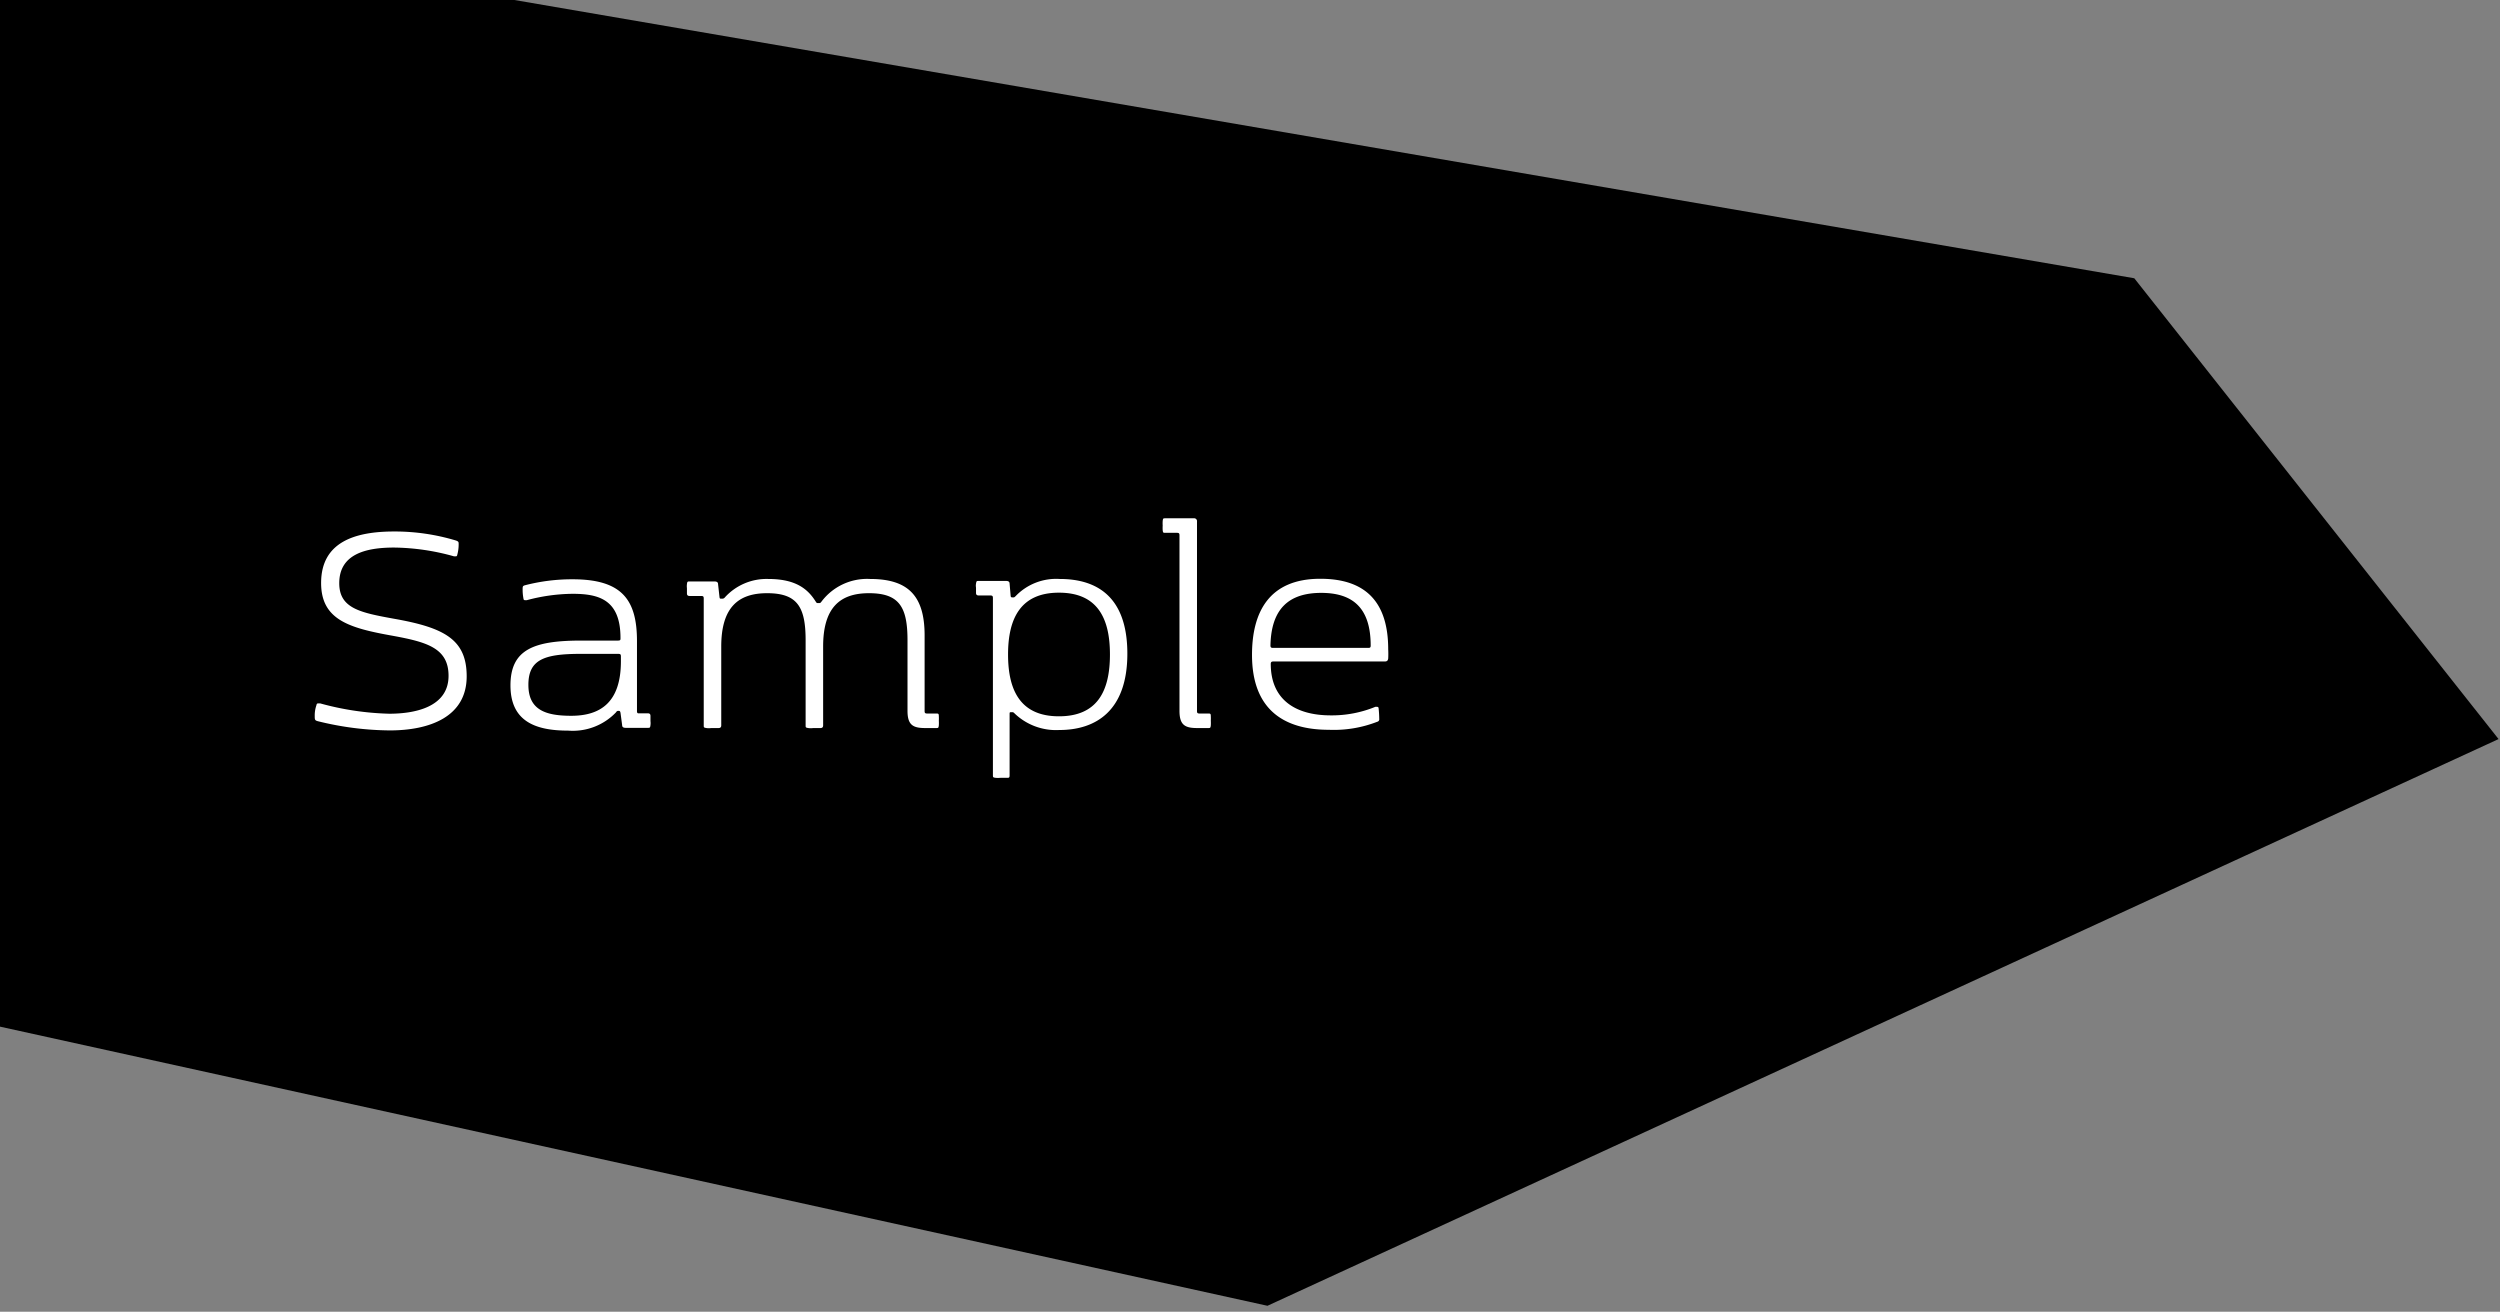 <svg xmlns="http://www.w3.org/2000/svg" xmlns:xlink="http://www.w3.org/1999/xlink" width="242.67" height="127.33" viewBox="0 0 242.67 127.33"><rect x="0" y="0" width="242.67" height="127.33" fill="#808080" stroke="none"/><defs><style>.cls-1{fill:none;}.cls-2{clip-path:url(#clip-path);}.cls-3{isolation:isolate;}.cls-4{clip-path:url(#clip-path-2);}.cls-5{fill:#fff;}</style><clipPath id="clip-path"><rect class="cls-1" y="-720" width="1280" height="720"/></clipPath><clipPath id="clip-path-2"><rect class="cls-1" width="242.67" height="127.33"/></clipPath></defs><title>1026-DVP-test9-1280px</title><g id="base"><g class="cls-2"><g class="cls-3"><polygon points="-135.26 -406.58 -19.2 -568.78 355.49 -744.7 1052.18 -670.86 1394.68 -369.28 880.15 50.99 113.05 -53.23 -135.26 -406.58"/></g></g></g><g id="object"><g class="cls-4"><polygon points="207.17 27.01 242.53 71.74 123.03 126.75 -42.79 90.23 -78.9 -22.13 207.17 27.01"/></g><path class="cls-5" d="M44.06,54l.17,0c.08,0,.13,0,.16-.16a3.78,3.78,0,0,0,.13-1c0-.23,0-.27-.25-.37a20.58,20.58,0,0,0-6-.88c-3.79,0-7.1,1-7.1,5,0,3.57,2.72,4.37,6.93,5.12,3.34.61,5.44,1.2,5.44,3.89,0,3.09-3.38,3.68-5.75,3.68a27.71,27.71,0,0,1-6.7-1l-.19,0c-.1,0-.15,0-.19.19a3,3,0,0,0-.16,1c0,.37,0,.45.28.53a29.84,29.84,0,0,0,7,.9c3.87,0,7.47-1.31,7.47-5.25,0-3.57-2.16-4.72-7-5.58-3.31-.6-5.37-1-5.37-3.46,0-2.78,2.49-3.46,5.32-3.46A22.27,22.27,0,0,1,44.06,54Z"/><path class="cls-5" d="M56.35,63.47H60c.24,0,.27.06.27.27v.45c0,4-2,5.29-4.82,5.29-2.48,0-4.16-.56-4.16-3S52.79,63.47,56.35,63.47ZM61.83,69V62.23c0-4-1.44-6-6.25-6a18.23,18.23,0,0,0-4.66.59c-.19.07-.19.12-.19.45a4.38,4.38,0,0,0,.08.82c0,.13.08.17.16.17l.16,0a17.61,17.61,0,0,1,4.45-.62c2.56,0,4.65.57,4.65,4.29,0,.19,0,.25-.27.25H56.41c-4.61,0-6.86.87-6.86,4.35s2.4,4.39,5.6,4.39a5.8,5.8,0,0,0,4.65-1.78A.25.25,0,0,1,60,69h0c.13,0,.19,0,.23.19l.16,1.2c0,.19.12.26.35.26h2.14c.19,0,.23,0,.26-.26s0-.3,0-.45,0-.29,0-.45-.07-.25-.26-.25h-.85C61.87,69.26,61.83,69.19,61.83,69Z"/><path class="cls-5" d="M70.35,58a.29.29,0,0,1-.26.11H70c-.11,0-.14,0-.16-.16l-.14-1.25c0-.19-.13-.26-.36-.26H66.94c-.19,0-.23,0-.26.26s0,.3,0,.45,0,.29,0,.45.07.25.26.25h1.12c.22,0,.25.07.25.26V70.41c0,.19,0,.22.26.26s.38,0,.59,0,.43,0,.59,0,.26-.07.26-.26V62.76c0-3.81,1.66-5.18,4.45-5.18,2.94,0,3.74,1.34,3.74,4.57v8.26c0,.19,0,.22.26.26s.38,0,.59,0,.43,0,.59,0,.26-.07.26-.26V62.76c0-3.81,1.66-5.18,4.45-5.18,2.94,0,3.74,1.34,3.74,4.57V69c0,1.35.51,1.67,1.7,1.67h1.08c.2,0,.23,0,.26-.26a3.52,3.52,0,0,0,0-.45,3.64,3.64,0,0,0,0-.45c0-.25-.06-.25-.26-.25H90c-.22,0-.25-.07-.25-.26V61.67c0-3.77-1.54-5.47-5.28-5.47a5.54,5.54,0,0,0-4.74,2.21c-.1.13-.13.13-.22.13h-.1c-.1,0-.14,0-.22-.13-.76-1.22-1.92-2.21-4.61-2.21A5.46,5.46,0,0,0,70.35,58Z"/><path class="cls-5" d="M97.85,63.53c0-3.54,1.25-6,4.94-6s4.95,2.41,4.95,6-1.25,6-4.95,6S97.85,67.07,97.85,63.53ZM98,75.24V69.32c0-.16,0-.19.16-.19h.07c.09,0,.11,0,.19.06a5.8,5.8,0,0,0,4.41,1.67c3.52,0,6.6-1.84,6.6-7.41s-3-7.25-6.56-7.25a5.45,5.45,0,0,0-4.29,1.67c-.13.12-.13.12-.26.12h0c-.13,0-.21,0-.22-.17L98,56.65c0-.19-.13-.26-.35-.26H95c-.19,0-.22,0-.26.26s0,.3,0,.45,0,.29,0,.45.07.25.26.25h1.12c.22,0,.26.07.26.26V75.24c0,.19,0,.23.25.26s.39,0,.59,0,.44,0,.6,0S98,75.43,98,75.24Z"/><path class="cls-5" d="M113.11,51.72h1.12c.23,0,.26.07.26.26V69c0,1.35.51,1.67,1.7,1.67h1.08c.2,0,.23,0,.26-.26a3.52,3.52,0,0,0,0-.45,3.64,3.64,0,0,0,0-.45c0-.25-.06-.25-.26-.25h-.83c-.22,0-.25-.07-.25-.26V50.63a.28.28,0,0,0-.32-.32h-2.76c-.19,0-.22,0-.25.26a3.46,3.46,0,0,0,0,.45,3.54,3.54,0,0,0,0,.45C112.89,51.72,112.92,51.72,113.11,51.72Z"/><path class="cls-5" d="M132.83,62.89h-9.28c-.16,0-.23-.06-.23-.22.07-3.62,1.83-5.12,4.93-5.12s4.8,1.5,4.8,5.12C133.05,62.83,133,62.89,132.83,62.89Zm.86,7.17a.25.25,0,0,0,.19-.29,10.2,10.2,0,0,0-.06-1c0-.13-.08-.16-.16-.16l-.16,0a11.14,11.14,0,0,1-4.32.83c-3.49,0-5.83-1.57-5.83-5,0-.16.07-.23.23-.23h10.81c.23,0,.32-.06.36-.28a8.44,8.44,0,0,0,0-.9c0-4.48-2.08-6.85-6.59-6.85-5,0-6.63,3.27-6.63,7.39,0,5.32,3.11,7.27,7.46,7.27A11.61,11.61,0,0,0,133.69,70.06Z"/></g></svg>